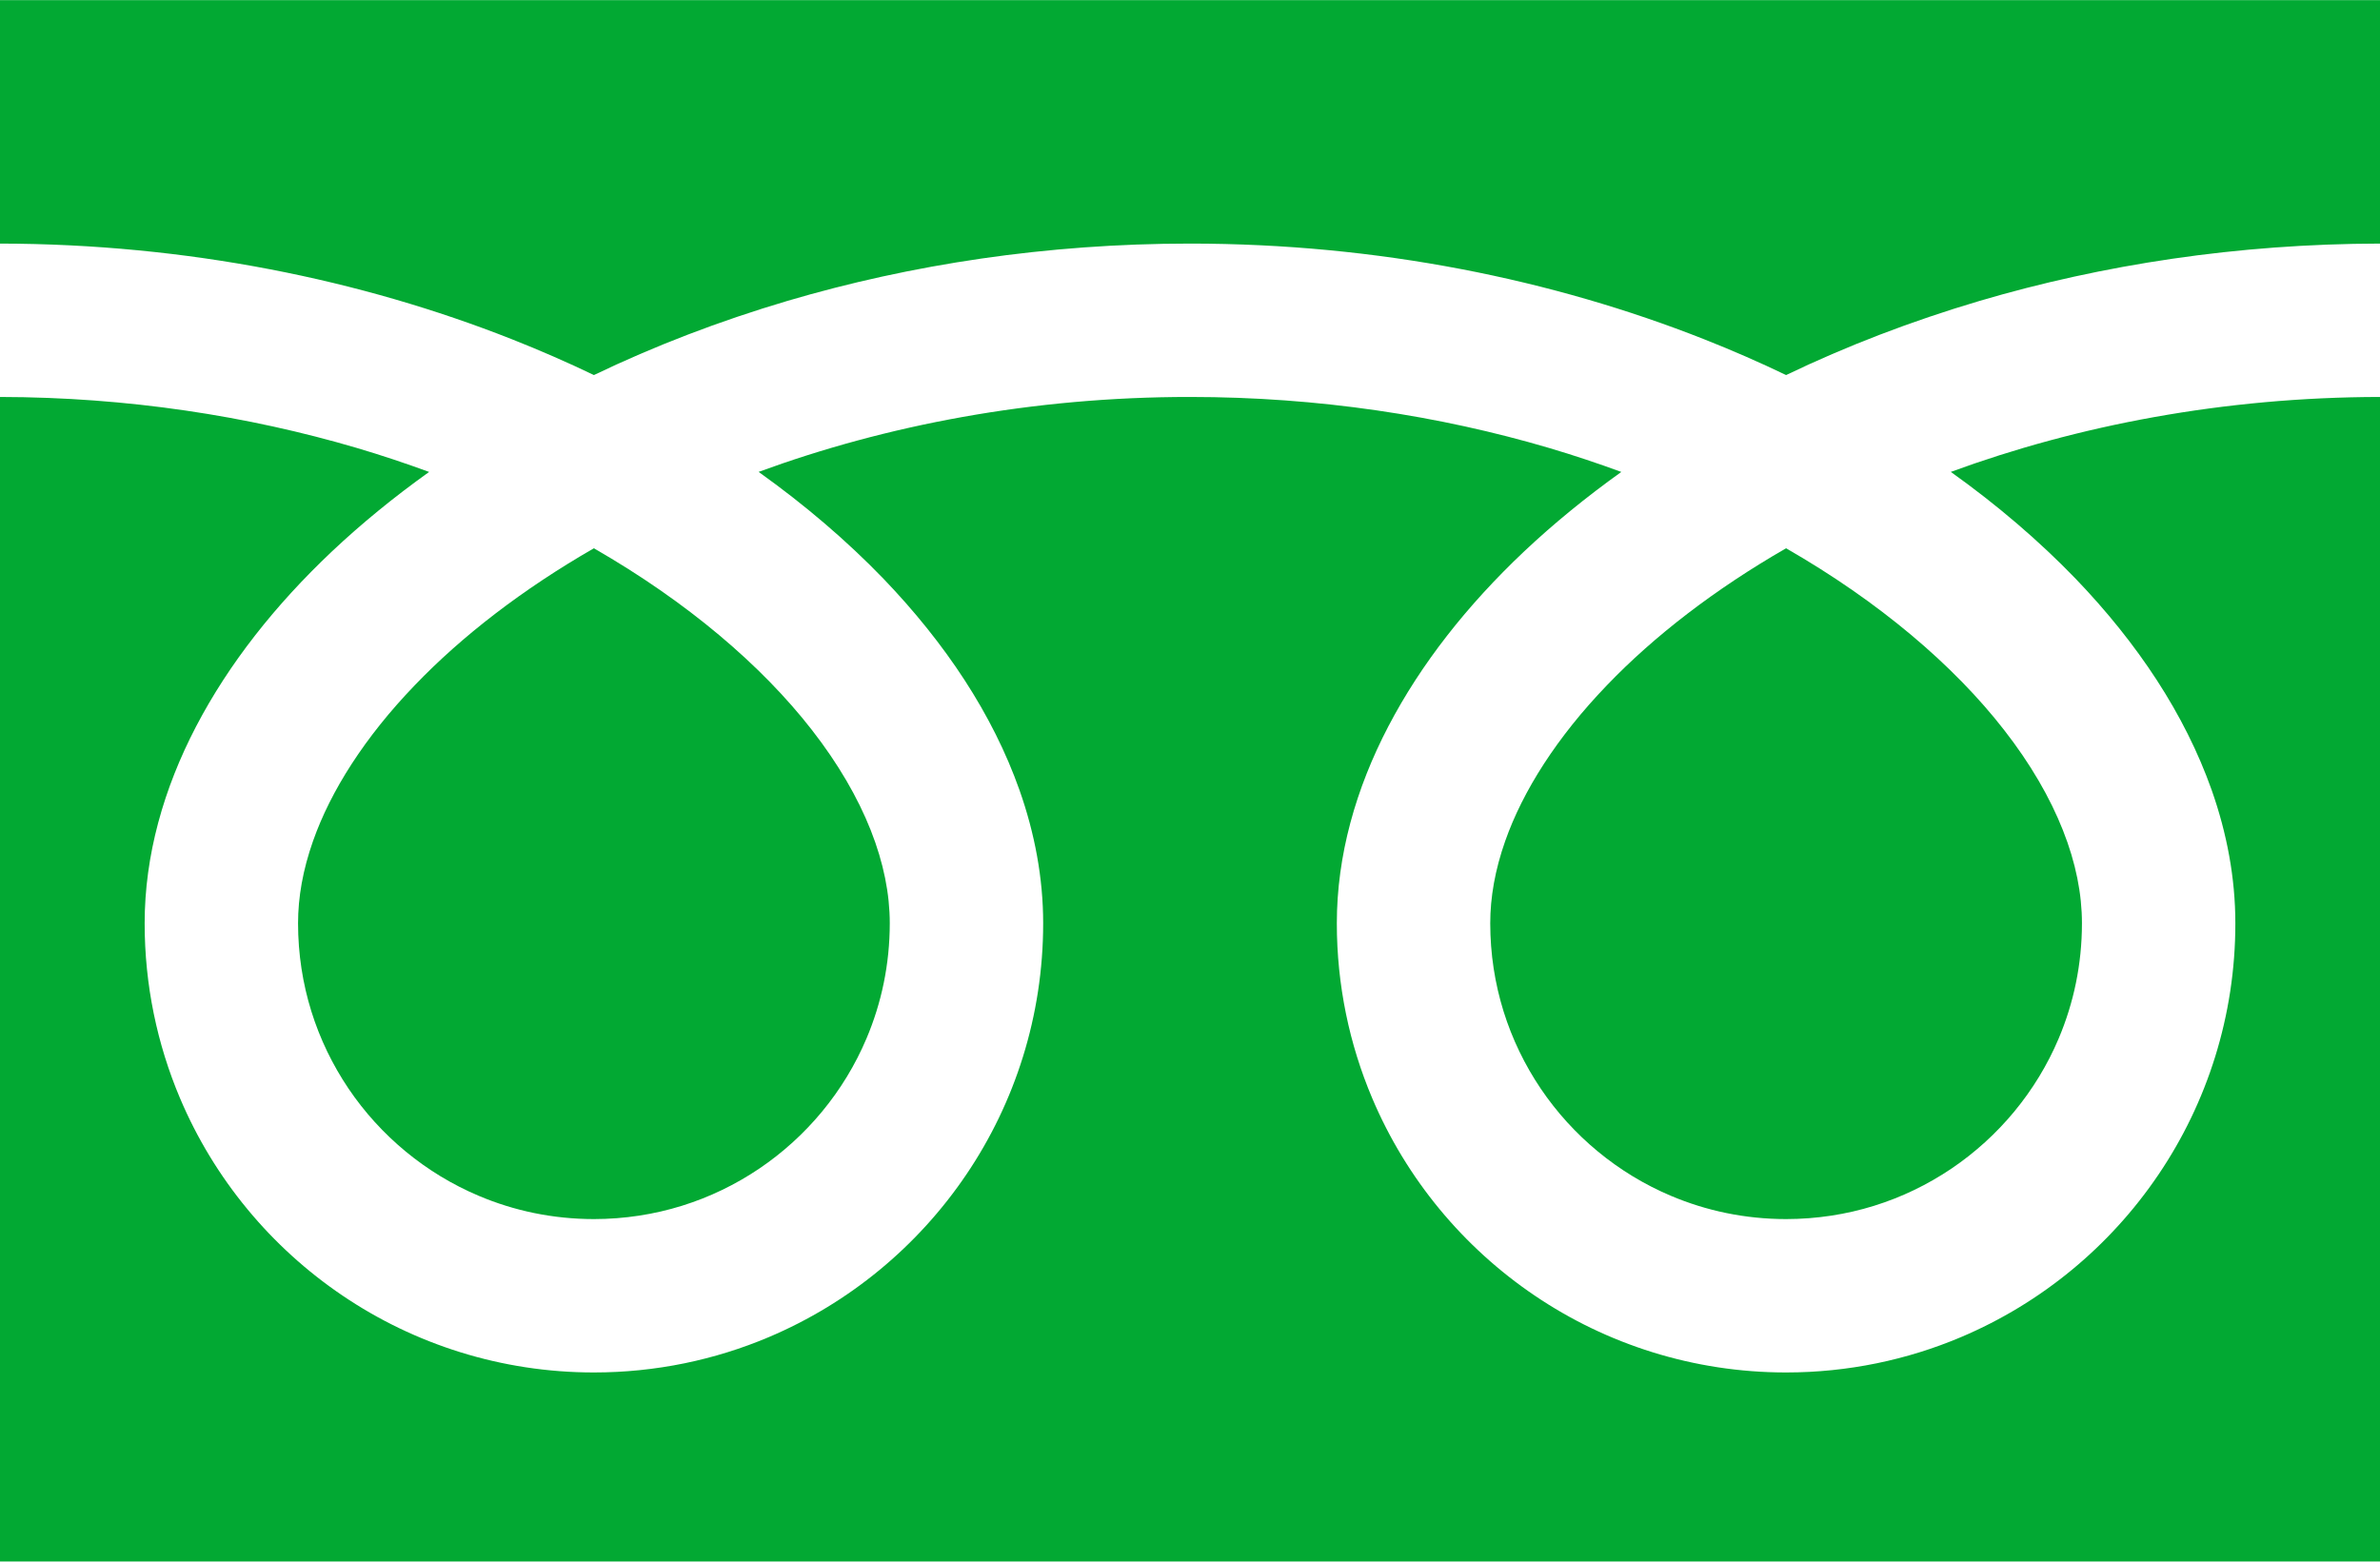 <?xml version="1.0" encoding="UTF-8"?>
<svg width="512px" height="336px" viewBox="0 0 512 336" version="1.1" xmlns="http://www.w3.org/2000/svg" xmlns:xlink="http://www.w3.org/1999/xlink">
    <!-- Generator: Sketch 46.2 (44496) - http://www.bohemiancoding.com/sketch -->
    <title>icon-freedial</title>
    <desc>Created with Sketch.</desc>
    <defs></defs>
    <g id="Page-1" stroke="none" stroke-width="1" fill="none" fill-rule="evenodd">
        <g id="icon-freedial" fill-rule="nonzero" fill="#02A933">
            <path d="M0,0.032 L0,52.409 C40.301,52.47 77.768,60.211 110.13,72.993 C116.192,75.388 122.071,77.958 127.766,80.696 C140.72,74.47 154.665,69.099 169.448,64.724 C195.965,56.906 225.159,52.409 255.998,52.409 C296.483,52.409 334.115,60.165 366.603,72.993 C372.665,75.388 378.548,77.958 384.235,80.696 C397.193,74.47 411.138,69.099 425.921,64.724 C452.304,56.952 481.334,52.454 512.001,52.409 L512.001,0.032 L0,0.032 Z" id="Shape"></path>
            <path d="M320.59,198.652 C320.598,211.885 324.583,224.033 331.449,234.222 C338.314,244.388 348.067,252.482 359.465,257.293 C367.073,260.513 375.403,262.288 384.234,262.296 C397.476,262.28 409.63,258.303 419.808,251.434 C429.975,244.564 438.068,234.819 442.887,223.414 C446.1,215.81 447.878,207.48 447.882,198.653 C447.882,192.342 446.567,185.649 443.793,178.642 C441.028,171.635 436.798,164.322 431.129,157.055 C420.332,143.164 404.287,129.479 384.23,117.966 C368.855,126.809 355.816,136.891 345.722,147.409 C334.971,158.569 327.597,170.167 323.807,180.96 C321.63,187.146 320.59,193.037 320.59,198.652 Z" id="Shape"></path>
            <path d="M446.535,124.528 C459.883,138.435 470.023,153.695 475.787,169.981 C479.065,179.275 480.882,188.921 480.882,198.652 C480.894,218.602 474.786,237.282 464.367,252.688 C453.952,268.11 439.227,280.341 421.859,287.693 C410.289,292.589 397.537,295.296 384.235,295.296 C364.278,295.296 345.589,289.2 330.183,278.773 C314.77,268.354 302.538,253.637 295.191,236.272 C290.291,224.698 287.583,211.946 287.587,198.652 C287.587,184.049 291.668,169.691 298.671,156.281 C305.685,142.841 315.623,130.227 327.862,118.661 C334.226,112.663 341.225,106.95 348.786,101.541 C343.734,99.69 338.547,97.954 333.219,96.377 C309.705,89.447 283.616,85.409 255.997,85.409 C222.121,85.393 190.541,91.497 163.198,101.533 C173.188,108.663 182.196,116.373 190.066,124.528 C203.407,138.435 213.55,153.695 219.314,169.981 C222.596,179.275 224.413,188.921 224.413,198.652 C224.417,218.602 218.317,237.282 207.894,252.688 C197.475,268.11 182.754,280.341 165.39,287.693 C153.816,292.589 141.064,295.296 127.766,295.296 C107.805,295.296 89.12,289.2 73.714,278.773 C58.297,268.354 46.066,253.637 38.718,236.272 C33.818,224.698 31.114,211.946 31.118,198.652 C31.118,184.049 35.195,169.691 42.194,156.281 C49.212,142.841 59.15,130.227 71.393,118.661 C77.753,112.663 84.752,106.95 92.314,101.541 C87.257,99.69 82.078,97.954 76.747,96.377 C53.367,89.493 27.446,85.454 0,85.409 L0,335.968 L512,335.968 L512,85.409 C478.304,85.454 446.888,91.544 419.671,101.533 C429.66,108.663 438.668,116.374 446.535,124.528 Z" id="Shape"></path>
            <path d="M64.118,198.652 C64.126,211.885 68.111,224.033 74.977,234.222 C81.842,244.388 91.595,252.482 102.997,257.293 C110.601,260.513 118.931,262.288 127.766,262.296 C141,262.28 153.158,258.303 163.336,251.434 C173.506,244.564 181.596,234.819 186.414,223.414 C189.631,215.81 191.409,207.48 191.413,198.653 C191.413,192.342 190.09,185.649 187.324,178.642 C184.555,171.635 180.325,164.322 174.661,157.055 C163.859,143.164 147.811,129.479 127.758,117.966 C112.382,126.809 99.344,136.891 89.254,147.409 C78.503,158.569 71.129,170.167 67.339,180.96 C65.159,187.146 64.118,193.037 64.118,198.652 Z" id="Shape"></path>
        </g>
    </g>
</svg>